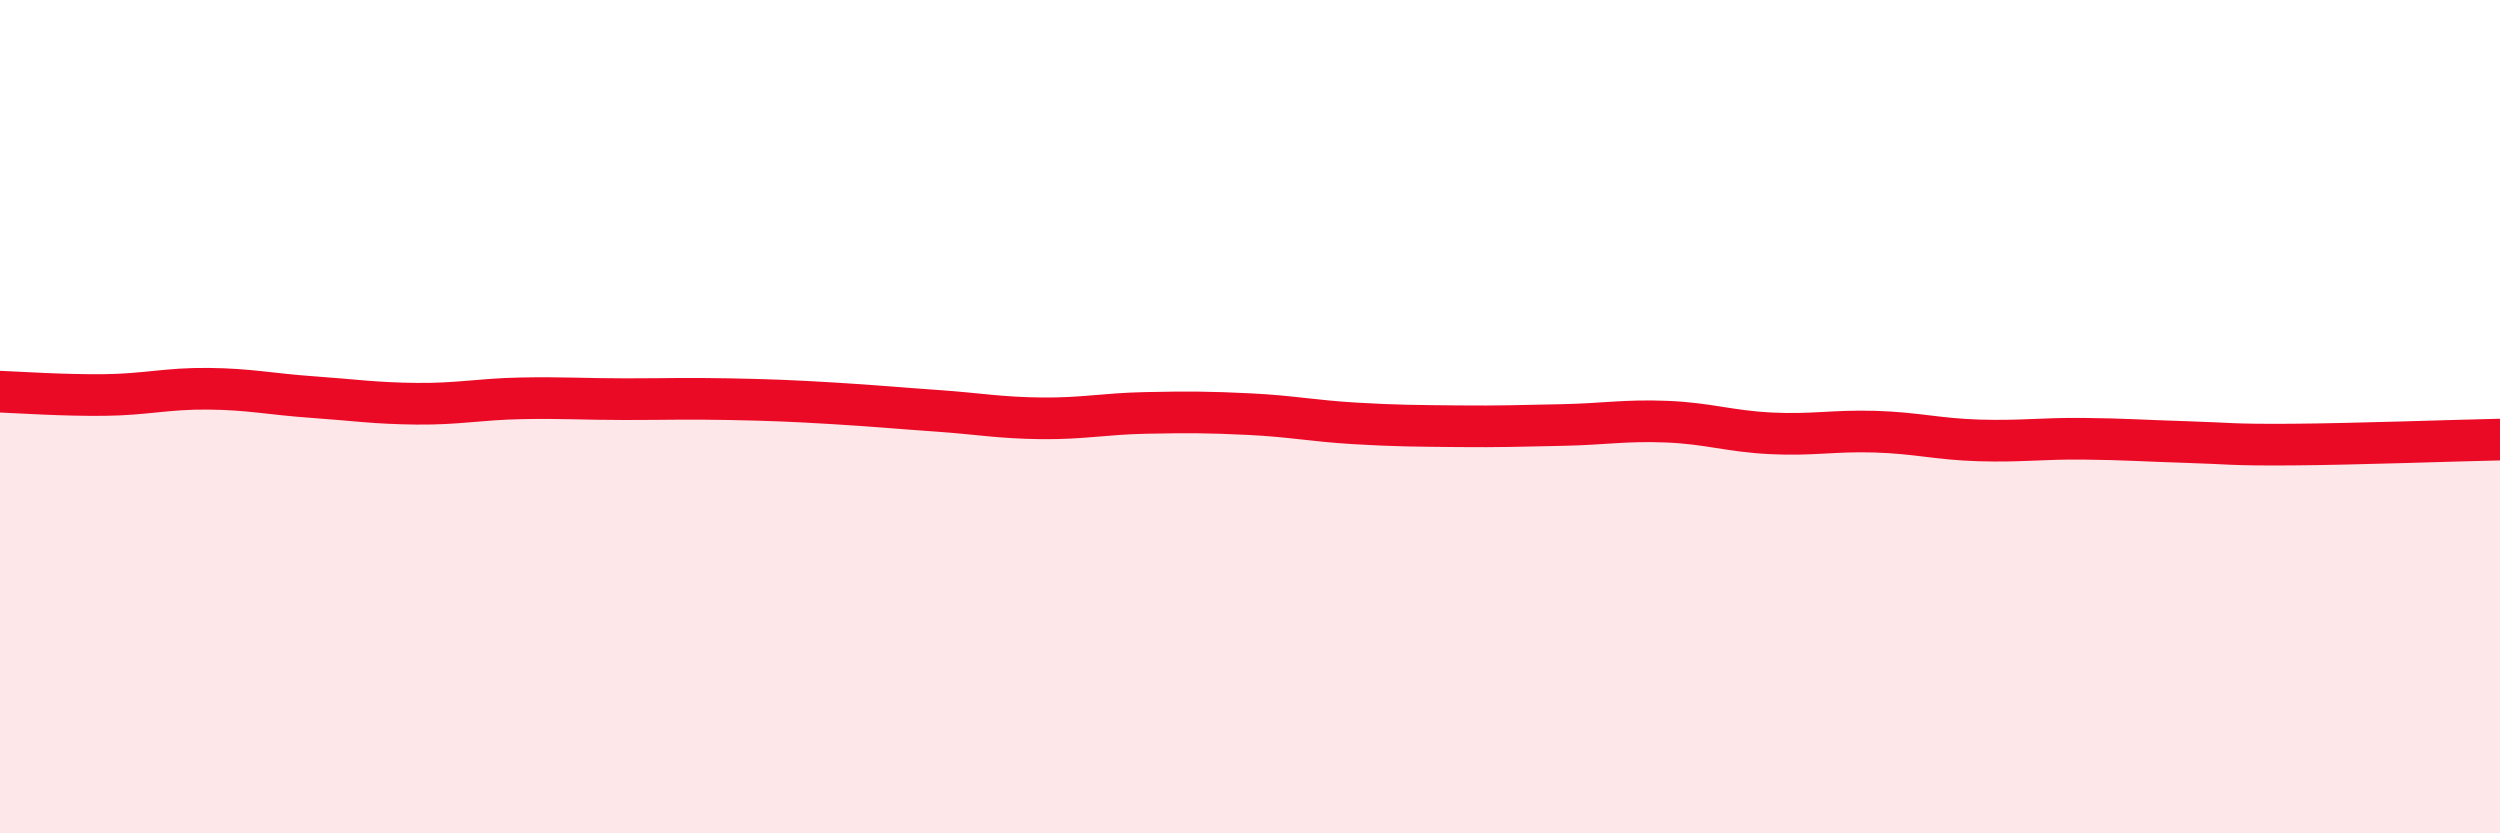 
    <svg width="60" height="20" viewBox="0 0 60 20" xmlns="http://www.w3.org/2000/svg">
      <path
        d="M 0,9.4 C 0.5,9.42 1.5,9.49 2.5,9.48 C 3.5,9.47 4,9.32 5,9.33 C 6,9.34 6.5,9.46 7.5,9.53 C 8.5,9.6 9,9.68 10,9.69 C 11,9.7 11.5,9.58 12.5,9.56 C 13.5,9.54 14,9.58 15,9.58 C 16,9.58 16.5,9.56 17.5,9.58 C 18.5,9.6 19,9.62 20,9.68 C 21,9.74 21.5,9.79 22.5,9.86 C 23.5,9.93 24,10.03 25,10.04 C 26,10.05 26.5,9.93 27.5,9.91 C 28.5,9.89 29,9.89 30,9.94 C 31,9.99 31.5,10.1 32.5,10.16 C 33.5,10.22 34,10.22 35,10.23 C 36,10.24 36.5,10.22 37.5,10.2 C 38.5,10.18 39,10.08 40,10.12 C 41,10.16 41.5,10.35 42.5,10.4 C 43.5,10.45 44,10.33 45,10.36 C 46,10.39 46.5,10.54 47.5,10.57 C 48.5,10.6 49,10.52 50,10.53 C 51,10.54 51.5,10.58 52.5,10.61 C 53.5,10.64 53.5,10.68 55,10.67 C 56.5,10.66 59,10.57 60,10.55L60 20L0 20Z"
        fill="#EB0A25"
        opacity="0.1"
        stroke-linecap="round"
        stroke-linejoin="round"
      />
      <path
        d="M 0,9.4 C 0.5,9.42 1.5,9.49 2.5,9.48 C 3.5,9.47 4,9.32 5,9.33 C 6,9.34 6.5,9.46 7.5,9.53 C 8.5,9.6 9,9.68 10,9.69 C 11,9.7 11.5,9.58 12.5,9.56 C 13.5,9.54 14,9.58 15,9.58 C 16,9.58 16.5,9.56 17.5,9.58 C 18.5,9.6 19,9.62 20,9.68 C 21,9.74 21.5,9.79 22.5,9.86 C 23.5,9.93 24,10.03 25,10.04 C 26,10.05 26.5,9.93 27.5,9.91 C 28.5,9.89 29,9.89 30,9.94 C 31,9.99 31.5,10.1 32.5,10.16 C 33.5,10.22 34,10.22 35,10.23 C 36,10.24 36.5,10.22 37.5,10.2 C 38.5,10.18 39,10.08 40,10.12 C 41,10.16 41.5,10.35 42.5,10.4 C 43.5,10.45 44,10.33 45,10.36 C 46,10.39 46.5,10.54 47.5,10.57 C 48.5,10.6 49,10.52 50,10.53 C 51,10.54 51.5,10.58 52.5,10.61 C 53.5,10.64 53.5,10.68 55,10.67 C 56.5,10.66 59,10.57 60,10.55"
        stroke="#EB0A25"
        stroke-width="1"
        fill="none"
        stroke-linecap="round"
        stroke-linejoin="round"
      />
    </svg>
  